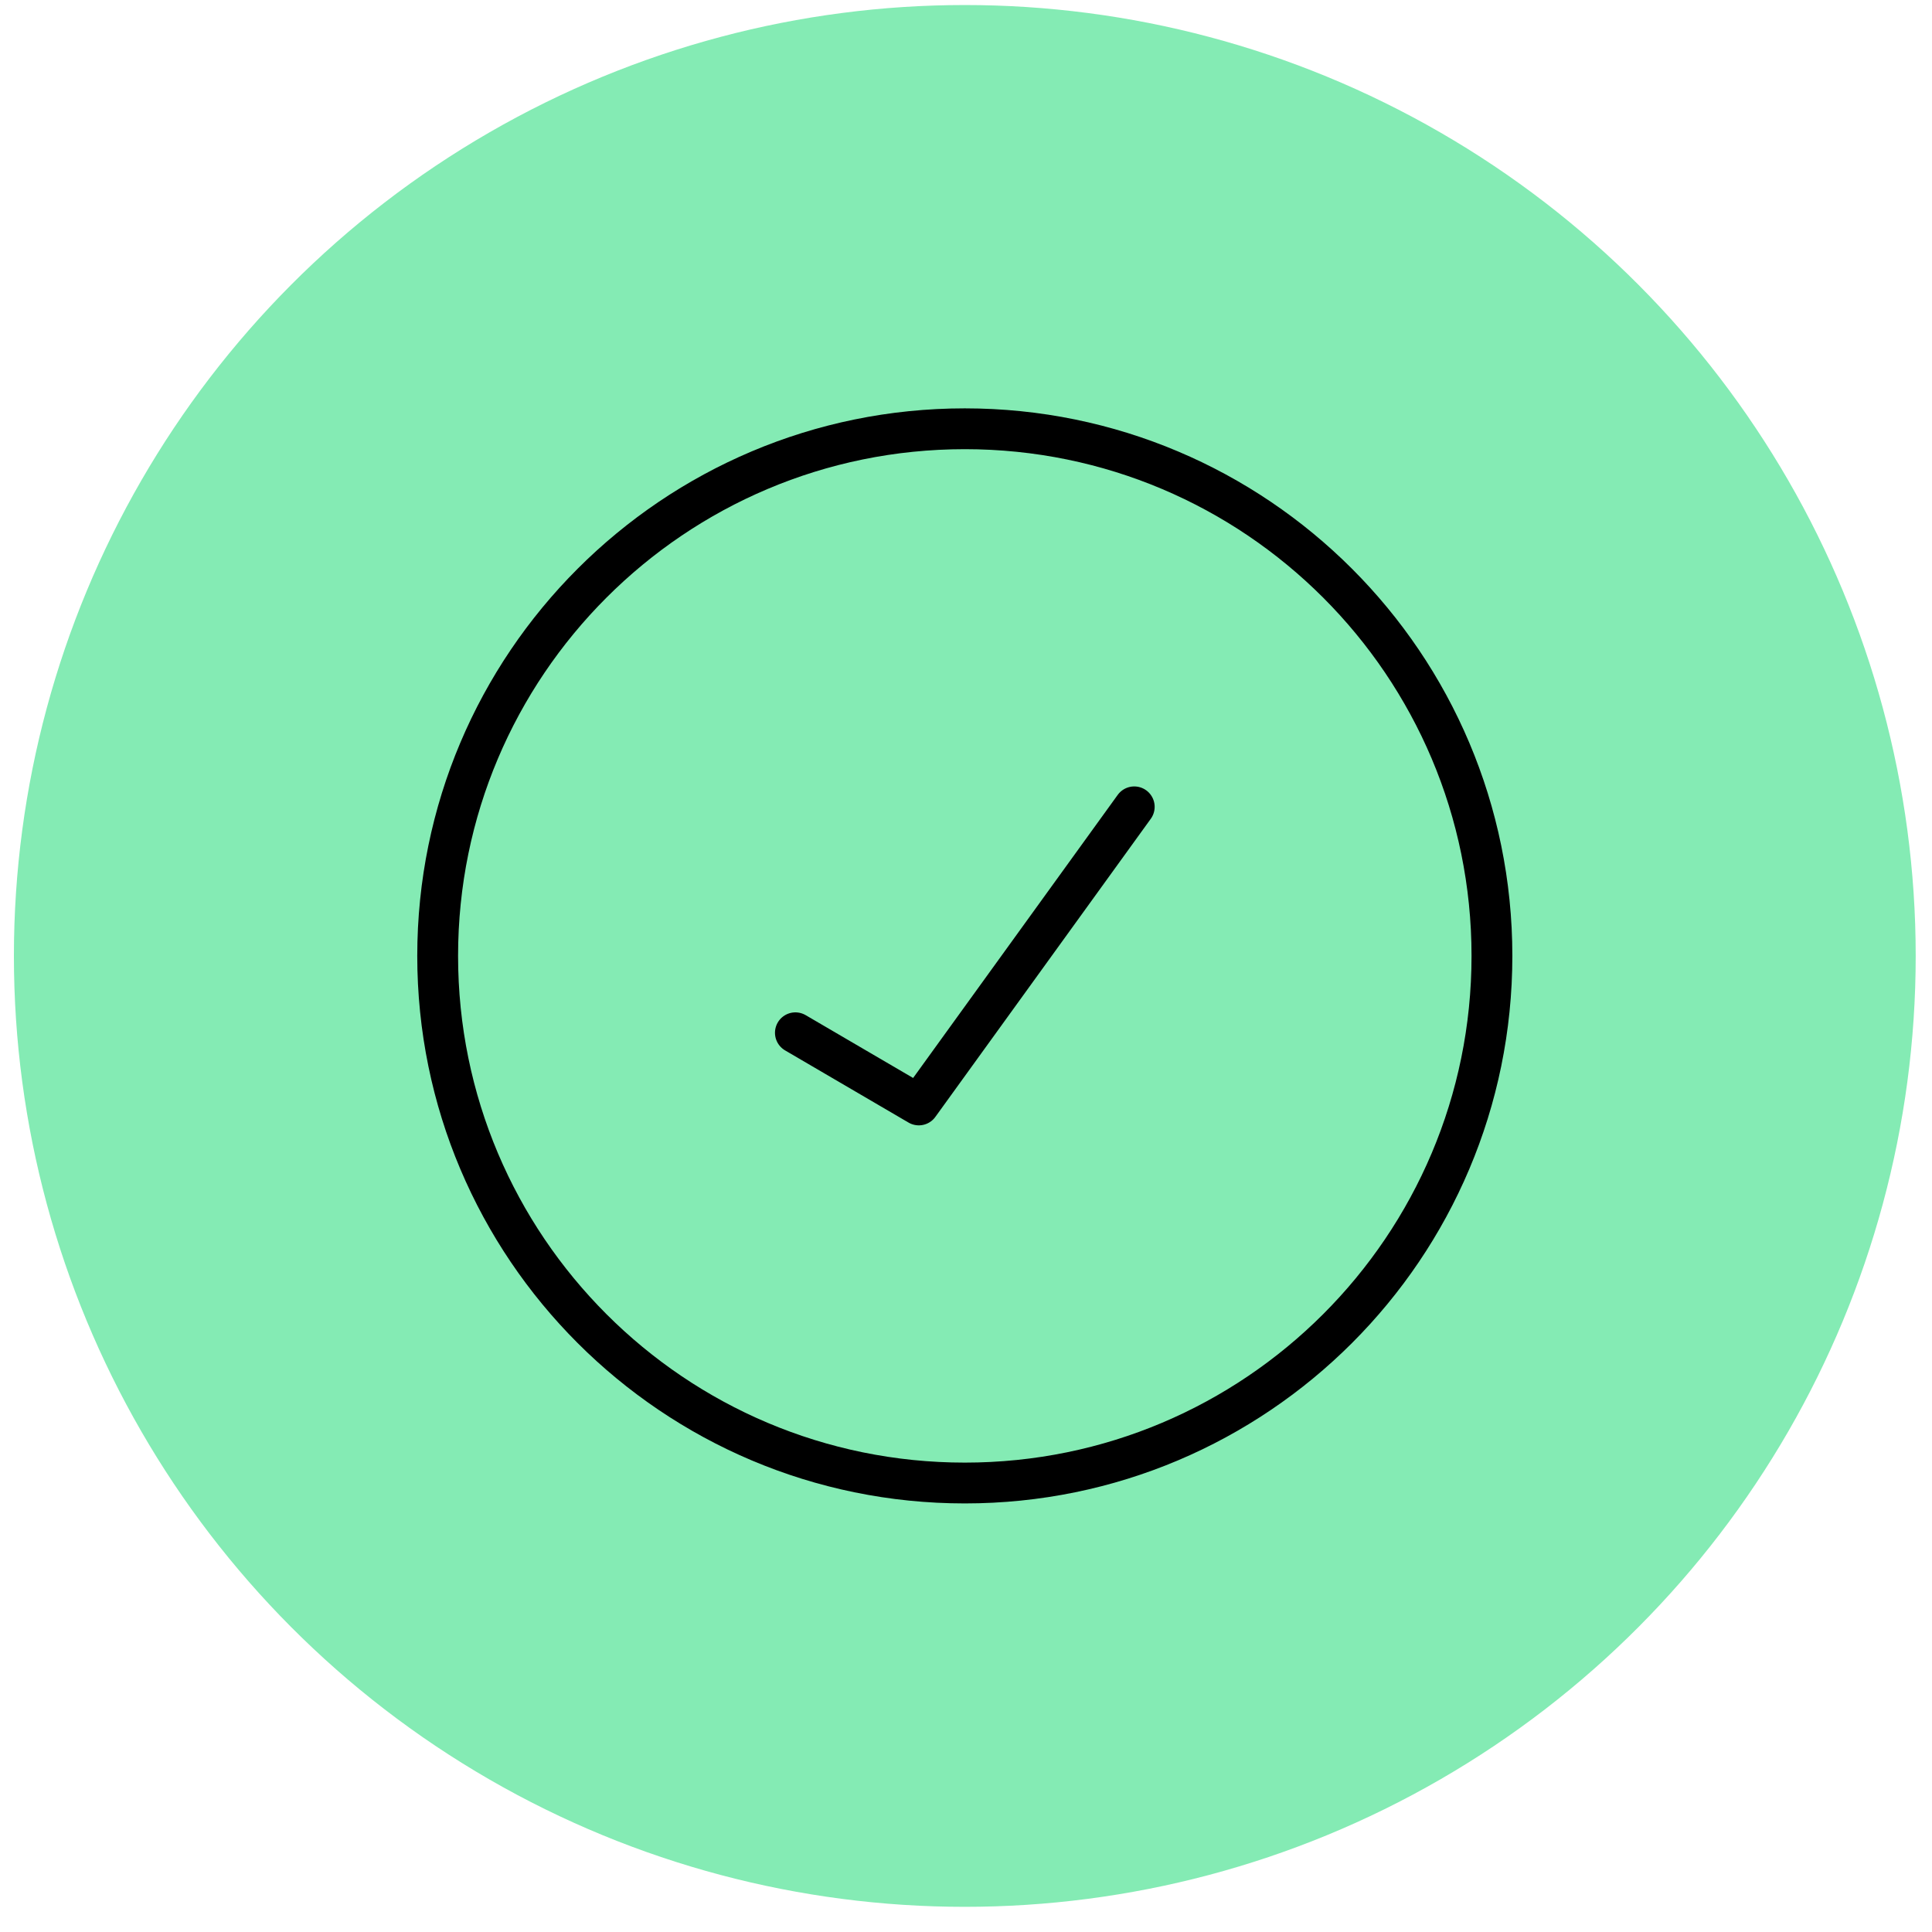 <svg width="71" height="71" viewBox="0 0 71 71" fill="none" xmlns="http://www.w3.org/2000/svg">
<ellipse cx="35.456" cy="35.13" rx="34.945" ry="34.945" fill="#84EBB4"/>
<path d="M29.23 37.954L33.766 40.606L41.683 29.651M16.084 35.129C16.084 24.43 24.758 15.757 35.456 15.757C46.155 15.757 54.828 24.43 54.828 35.129C54.828 45.828 46.155 54.5 35.456 54.5C24.758 54.5 16.084 45.828 16.084 35.129Z" stroke="black" stroke-width="1.5" stroke-linecap="round" stroke-linejoin="round"/>
</svg>
